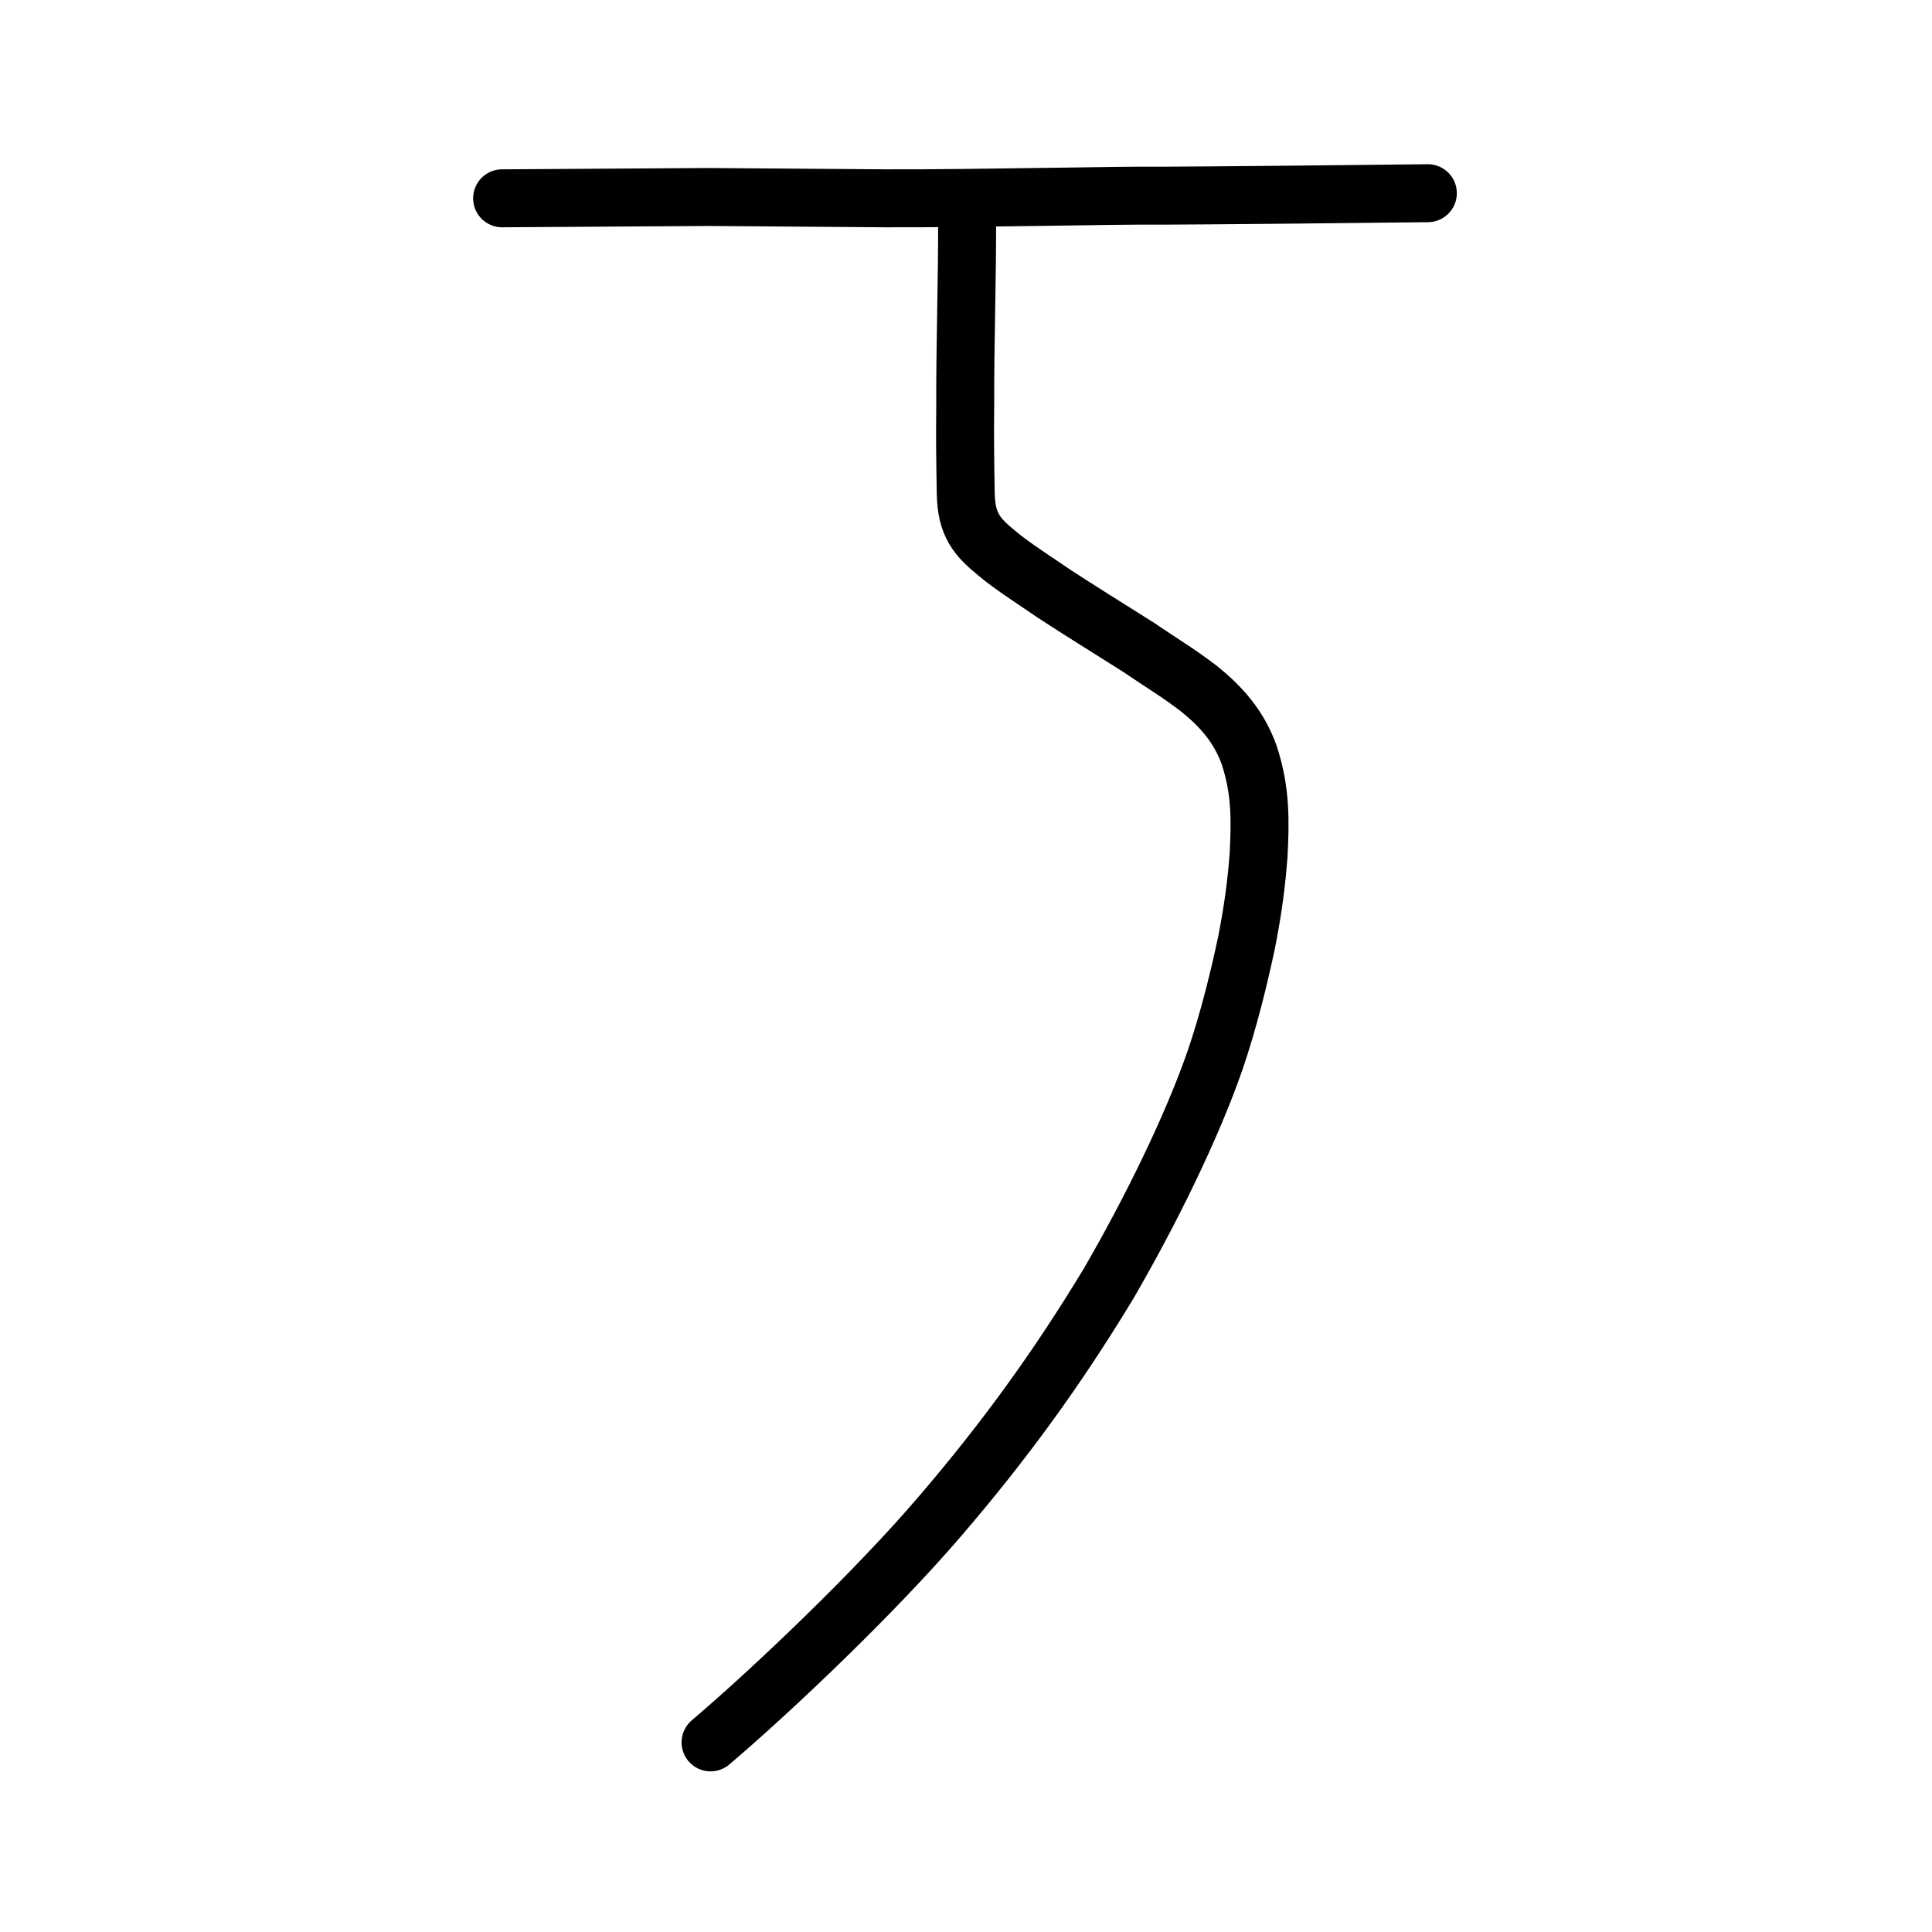 <?xml version="1.0" encoding="UTF-8" standalone="no"?>
<!-- Created with Inkscape (http://www.inkscape.org/) -->

<svg
   xmlns:dc="http://purl.org/dc/elements/1.1/"
   xmlns:cc="http://creativecommons.org/ns#"
   xmlns:rdf="http://www.w3.org/1999/02/22-rdf-syntax-ns#"
   xmlns:svg="http://www.w3.org/2000/svg"
   xmlns="http://www.w3.org/2000/svg"
   xmlns:sodipodi="http://sodipodi.sourceforge.net/DTD/sodipodi-0.dtd"
   xmlns:inkscape="http://www.inkscape.org/namespaces/inkscape"
   width="200px"
   height="200px"
   viewBox="0 0 200 200"
   version="1.1"
   id="SVGRoot"
   inkscape:version="0.92.3 (2405546, 2018-03-11)"
   sodipodi:docname="4e02ss.svg">
  <sodipodi:namedview
     id="base"
     pagecolor="#ffffff"
     bordercolor="#666666"
     borderopacity="1.0"
     inkscape:pageopacity="0.0"
     inkscape:pageshadow="2"
     inkscape:zoom="3.2827232"
     inkscape:cx="113.16775"
     inkscape:cy="110.23592"
     inkscape:document-units="px"
     inkscape:current-layer="layer1"
     showgrid="true"
     inkscape:window-width="1126"
     inkscape:window-height="899"
     inkscape:window-x="106"
     inkscape:window-y="79"
     inkscape:window-maximized="0"
     showguides="false"
     inkscape:snap-global="false">
    <inkscape:grid
       type="xygrid"
       id="grid6085" />
  </sodipodi:namedview>
  <defs
     id="defs5523" />
  <g
     id="layer1"
     inkscape:groupmode="layer"
     inkscape:label="レイヤー 1">
    <path
       style="opacity:1;vector-effect:none;fill:none;fill-opacity:1;stroke:#000000;stroke-width:6;stroke-linecap:round;stroke-linejoin:round;stroke-miterlimit:4;stroke-dasharray:none;stroke-dashoffset:0;stroke-opacity:1"
       d="m 51.979,20.529 21.372,-0.137 18.334,0.137 c 9.709,0.032 24.053,-0.333 28.766,-0.274 3.51,-0.004 20.651,-0.168 27.359,-0.255"
       id="path834-9-6-9"
       inkscape:connector-curvature="0"
       sodipodi:nodetypes="ccccc" />
    <path
       style="opacity:1;vector-effect:none;fill:none;fill-opacity:1;stroke:#000000;stroke-width:6;stroke-linecap:round;stroke-linejoin:round;stroke-miterlimit:4;stroke-dasharray:none;stroke-dashoffset:0;stroke-opacity:1"
       d="m 100.115,22.075 c 0.027,7.01 -0.222,13.478 -0.195,19.972 -0.034,2.738 -0.016,5.37 0.054,9.026 0.058,3.28 1.177,4.529 3.237,6.211 1.436,1.236 4.231,3.02 5.929,4.193 2.606,1.708 5.684,3.605 8.758,5.553 2.492,1.711 3.845,2.459 6.137,4.199 2.429,1.932 4.229,4.017 5.274,6.916 1.248,3.754 1.147,6.979 0.983,10.311 -0.207,2.835 -0.549,5.54 -1.249,9.109 -0.759,3.584 -1.833,8.007 -3.252,12.169 -2.403,6.938 -6.662,15.615 -11.045,23.168 -5.378,8.89 -10.92,16.478 -17.506,24.138 -6.481,7.576 -17.028,17.674 -23.683,23.33"
       id="path854"
       inkscape:connector-curvature="0"
       sodipodi:nodetypes="cccccccccccccc" />
  </g>
</svg>
